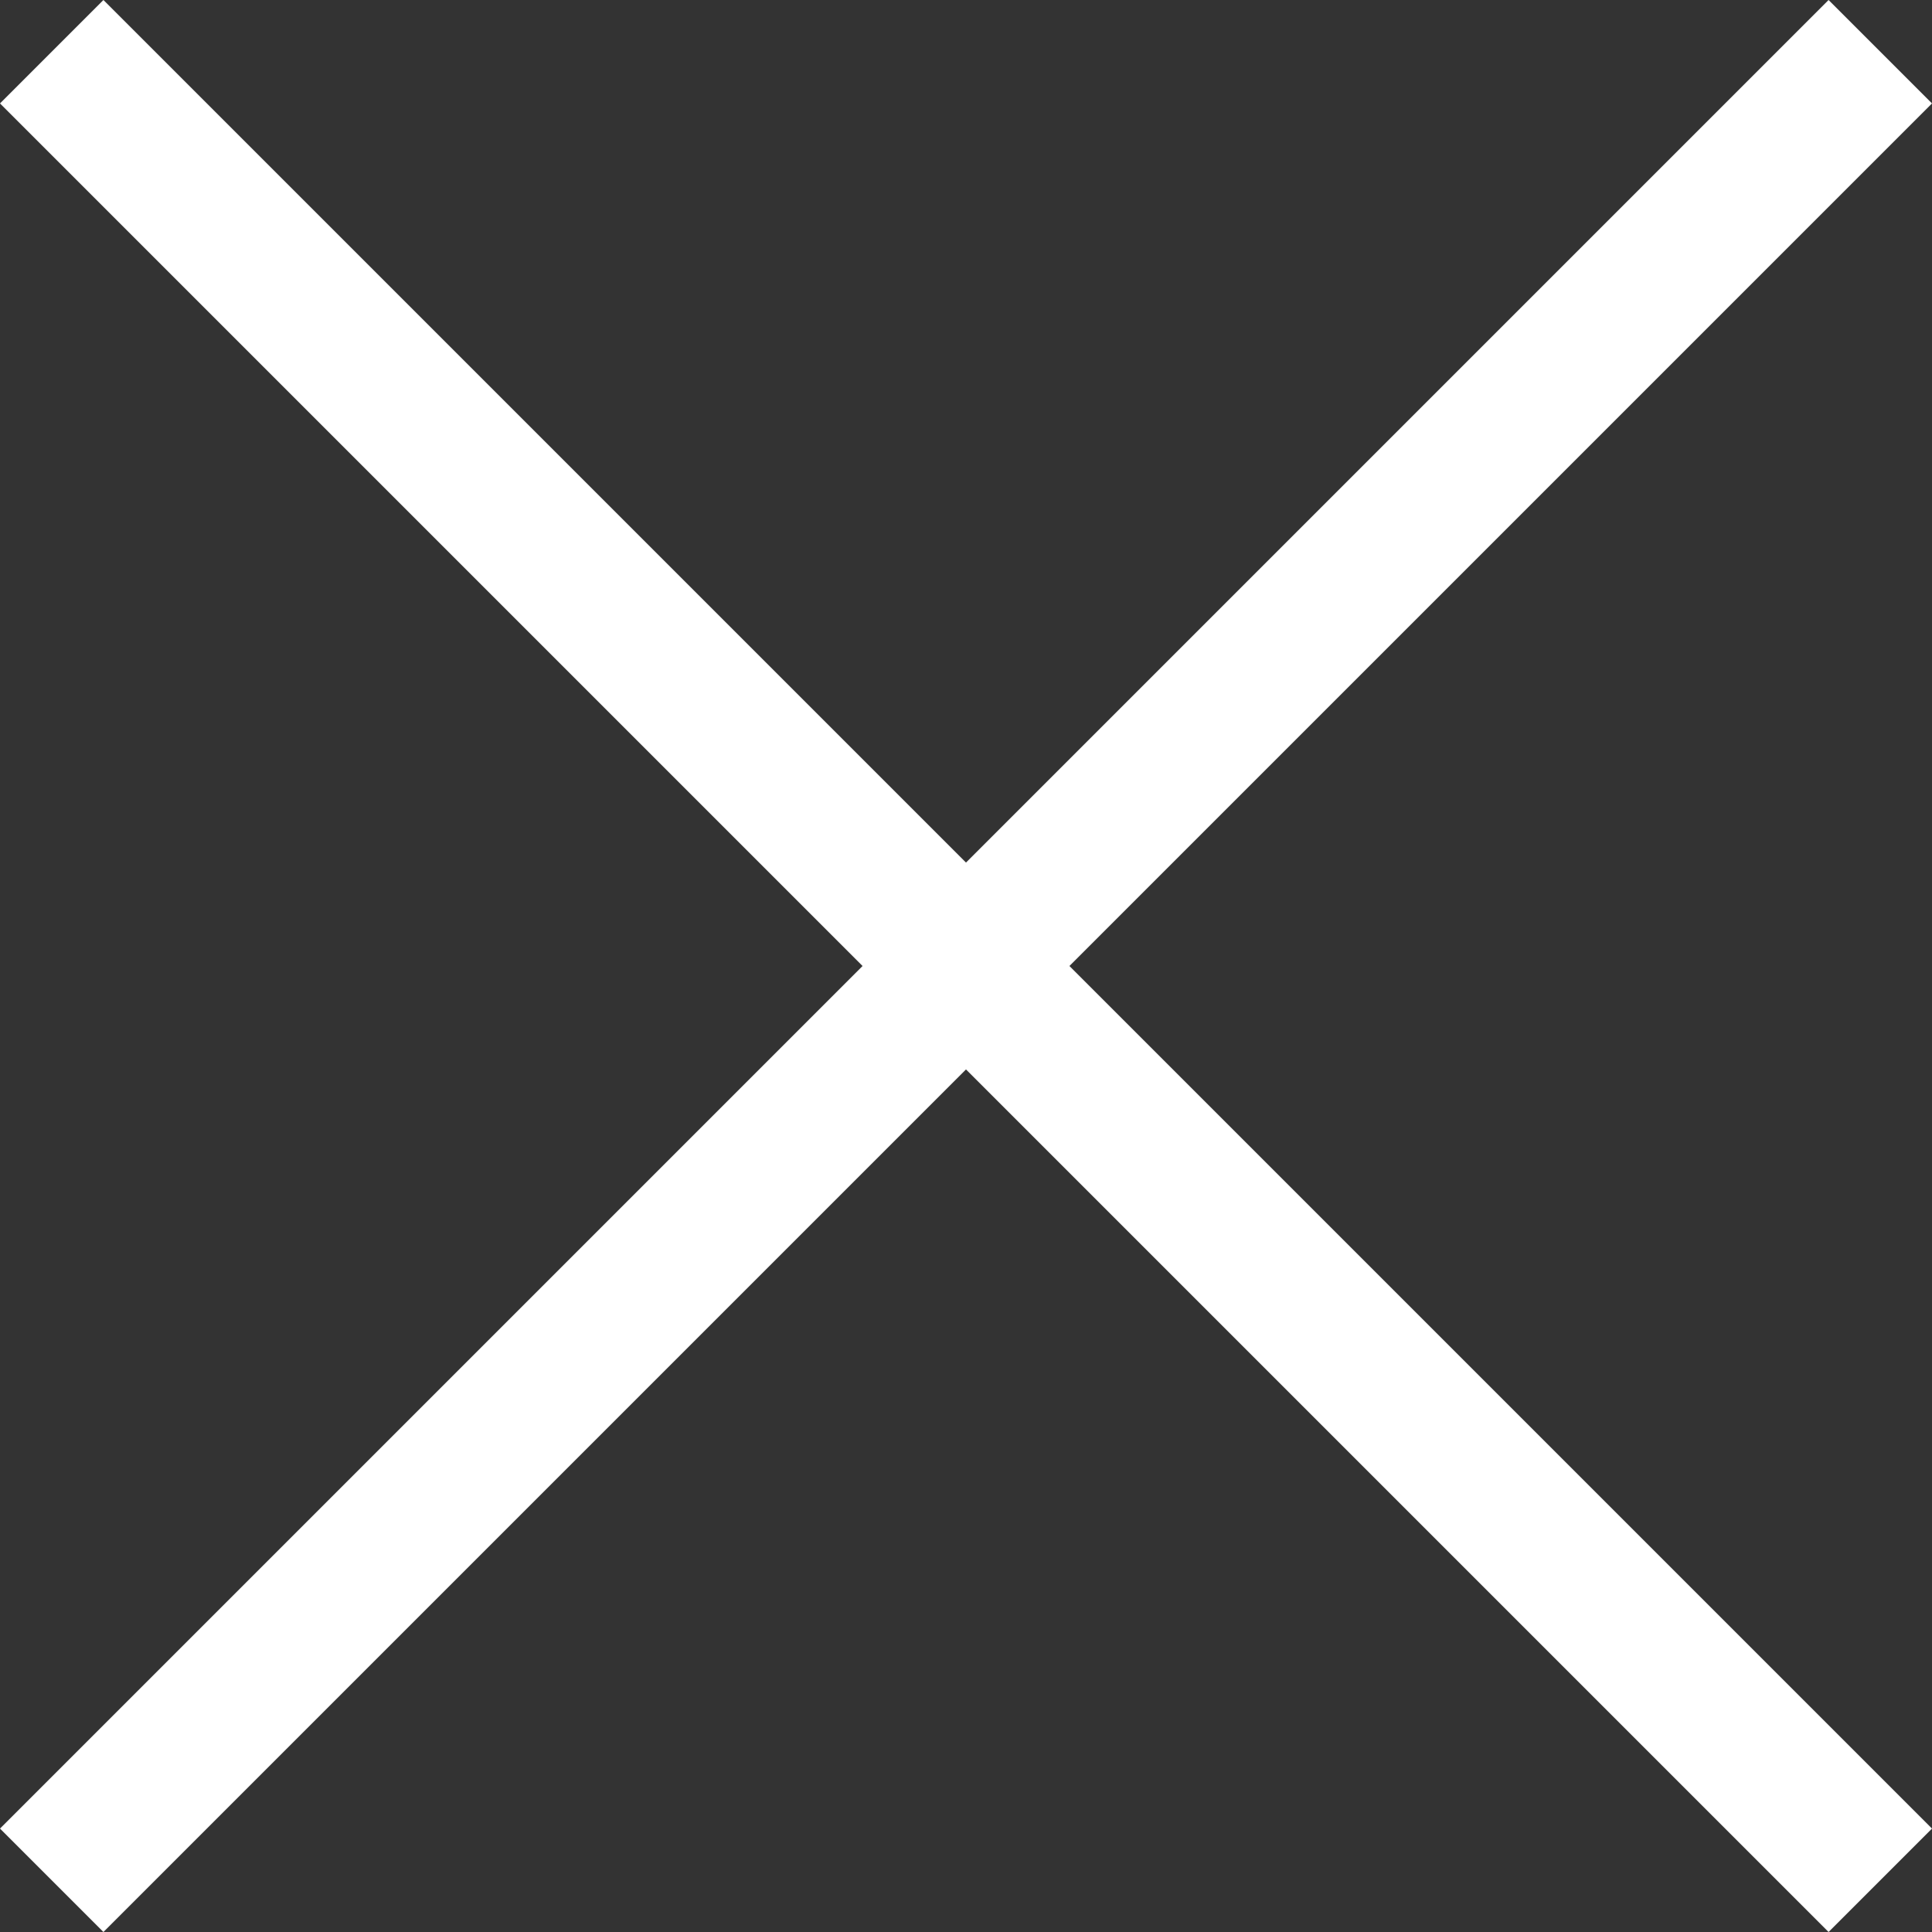 <svg height="26.414" width="26.414" xmlns="http://www.w3.org/2000/svg"><rect width="100%" height="100%" fill="#333333" stroke="none"/><path d="M.707.707l25 25m0-25l-25 25" fill="none" stroke="#FFF" stroke-width="2"/></svg>